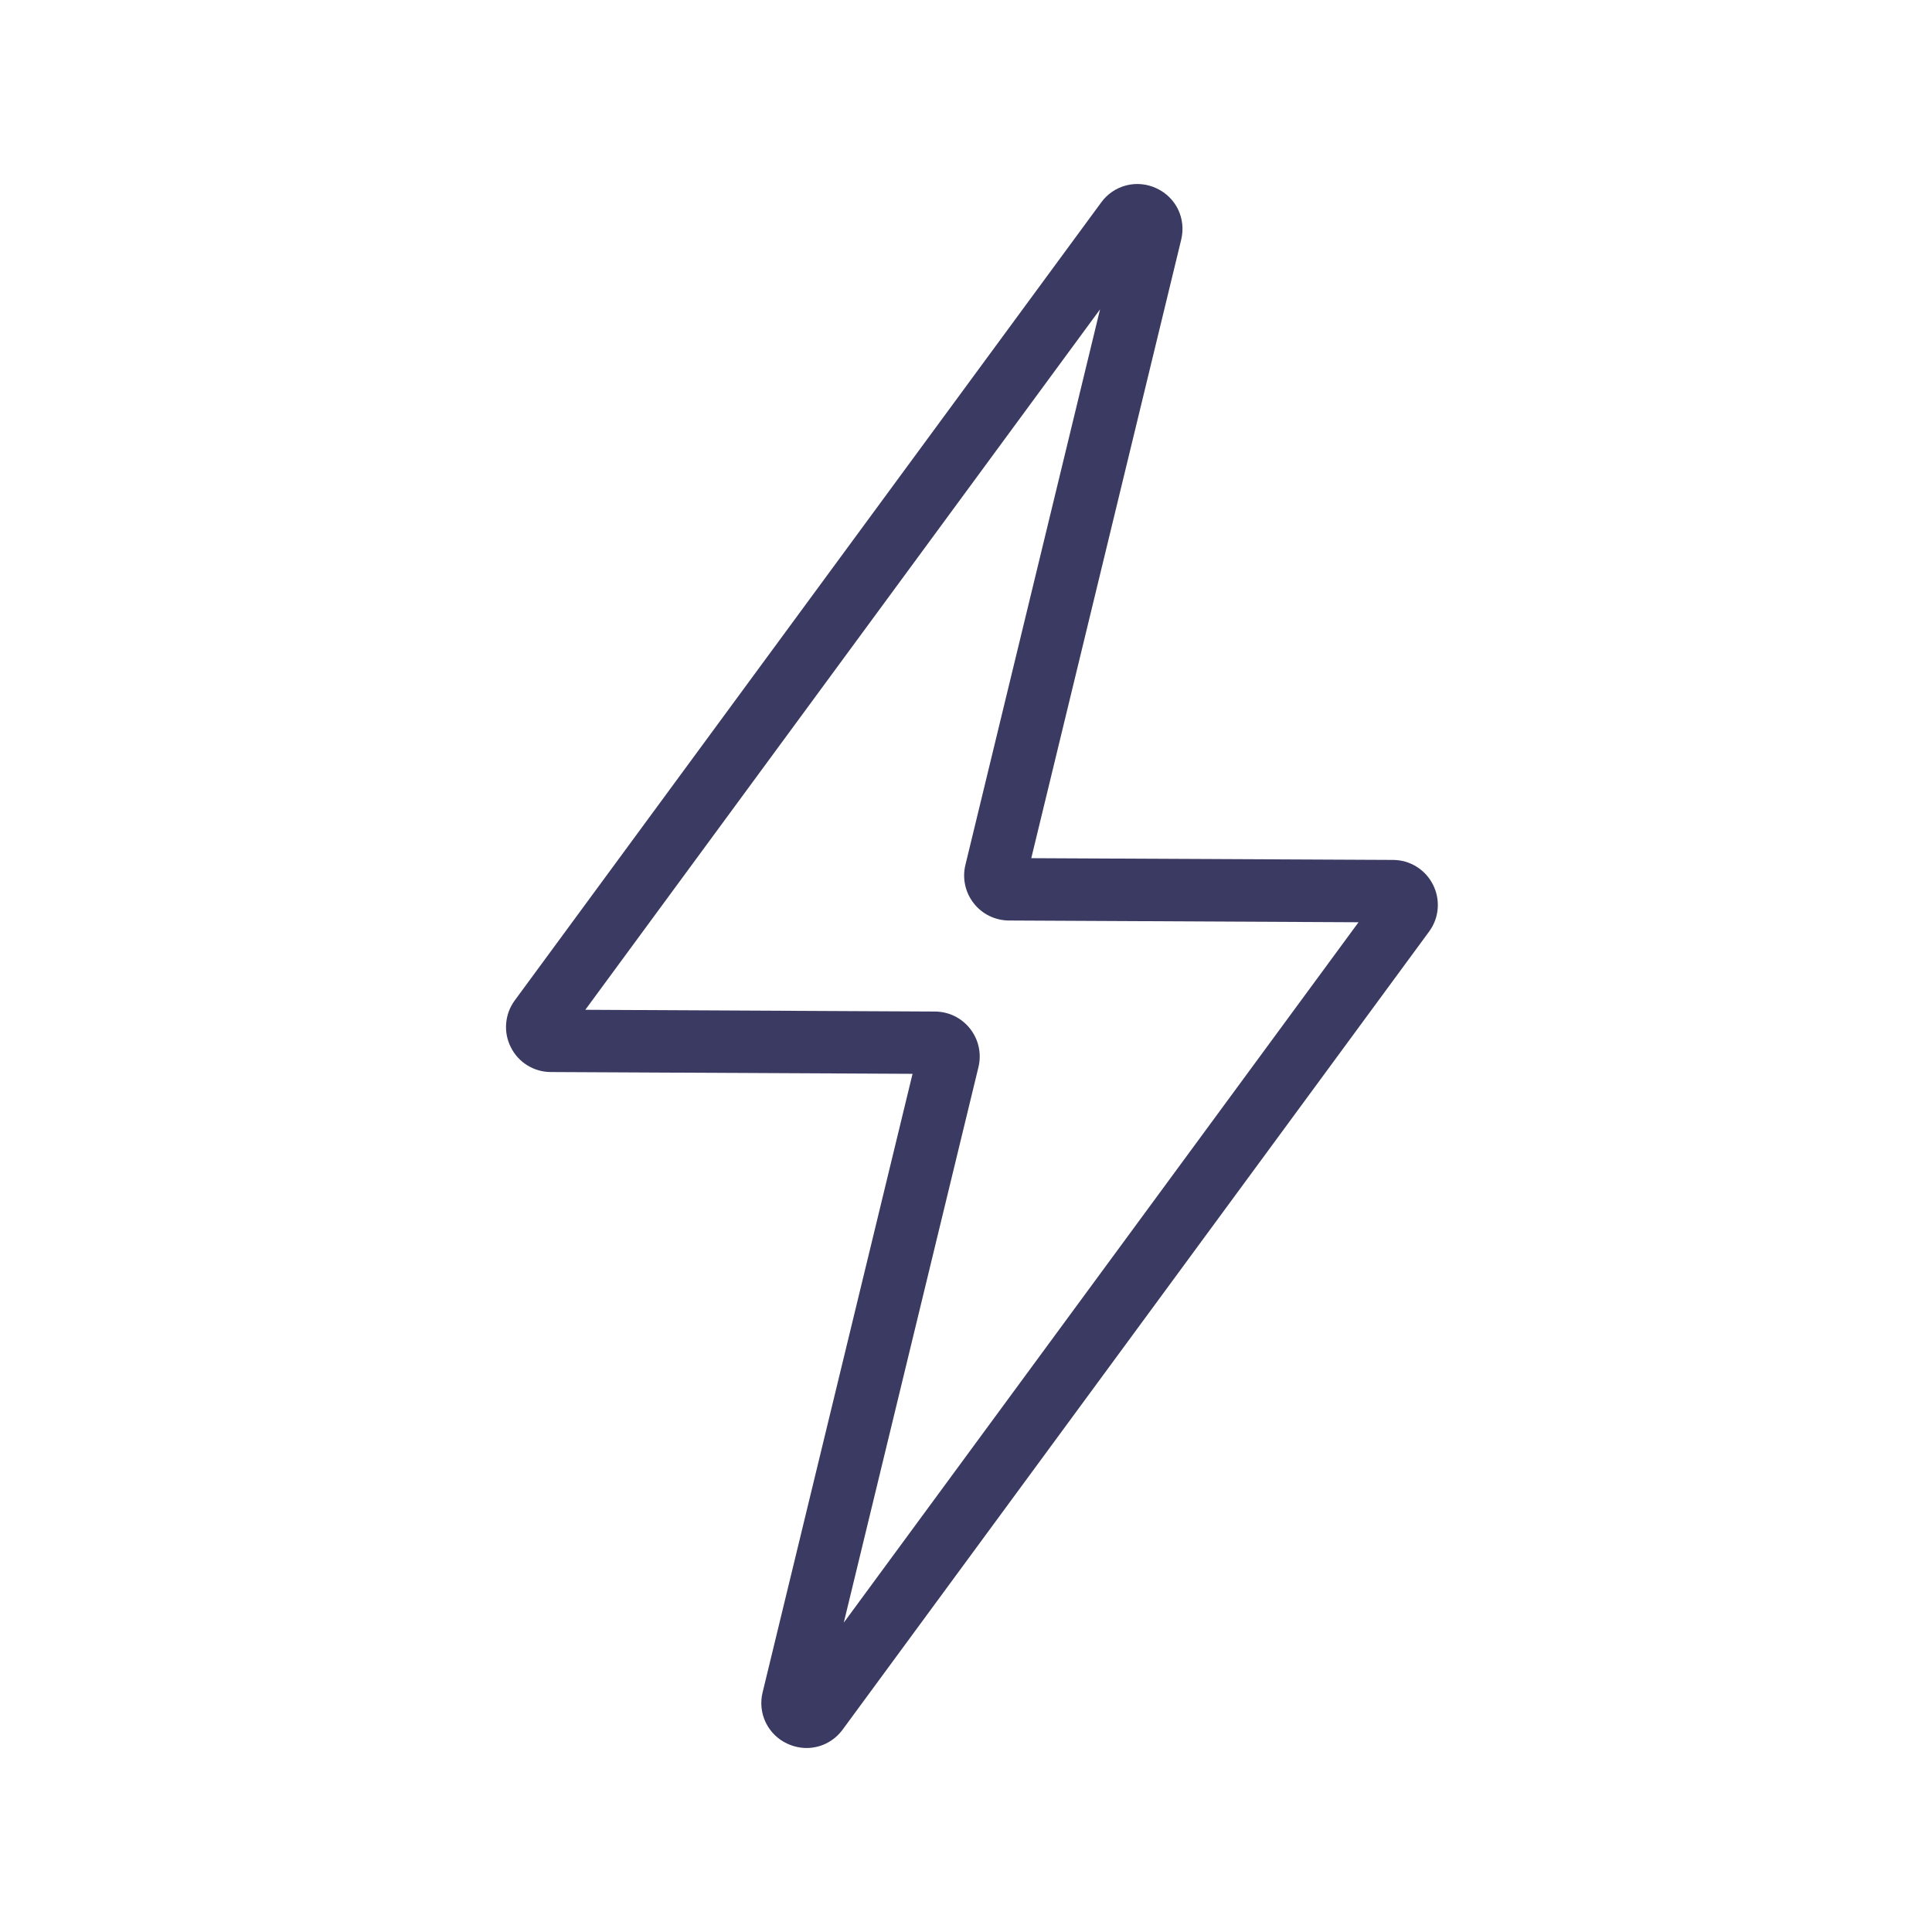 <svg width="42" height="42" viewBox="0 0 42 42" fill="none" xmlns="http://www.w3.org/2000/svg">
<path d="M17.535 38C17.395 38 17.253 37.969 17.118 37.907C16.911 37.813 16.745 37.649 16.646 37.445C16.548 37.241 16.524 37.009 16.579 36.789L19.838 23.344L11.974 23.305C11.793 23.305 11.616 23.254 11.463 23.159C11.309 23.064 11.185 22.927 11.105 22.766C11.023 22.605 10.988 22.424 11.004 22.244C11.019 22.064 11.084 21.892 11.191 21.747L23.939 4.401C24.072 4.217 24.265 4.086 24.484 4.03C24.703 3.974 24.935 3.997 25.14 4.093C25.568 4.292 25.789 4.752 25.678 5.211L22.419 18.656L30.284 18.694C30.464 18.695 30.641 18.745 30.795 18.841C30.948 18.936 31.072 19.072 31.153 19.234C31.234 19.395 31.269 19.575 31.254 19.755C31.239 19.935 31.174 20.107 31.067 20.252L18.319 37.599C18.128 37.859 17.837 38 17.535 38ZM12.724 21.952L20.324 21.99C20.624 21.991 20.903 22.127 21.089 22.363C21.275 22.601 21.341 22.904 21.271 23.197L18.343 35.275L29.533 20.049L21.933 20.011C21.786 20.01 21.64 19.976 21.508 19.912C21.375 19.847 21.259 19.753 21.169 19.637C21.077 19.521 21.013 19.385 20.982 19.241C20.95 19.096 20.952 18.947 20.987 18.803L23.914 6.725L12.724 21.952Z" fill="#3A3A62"/>
</svg>
